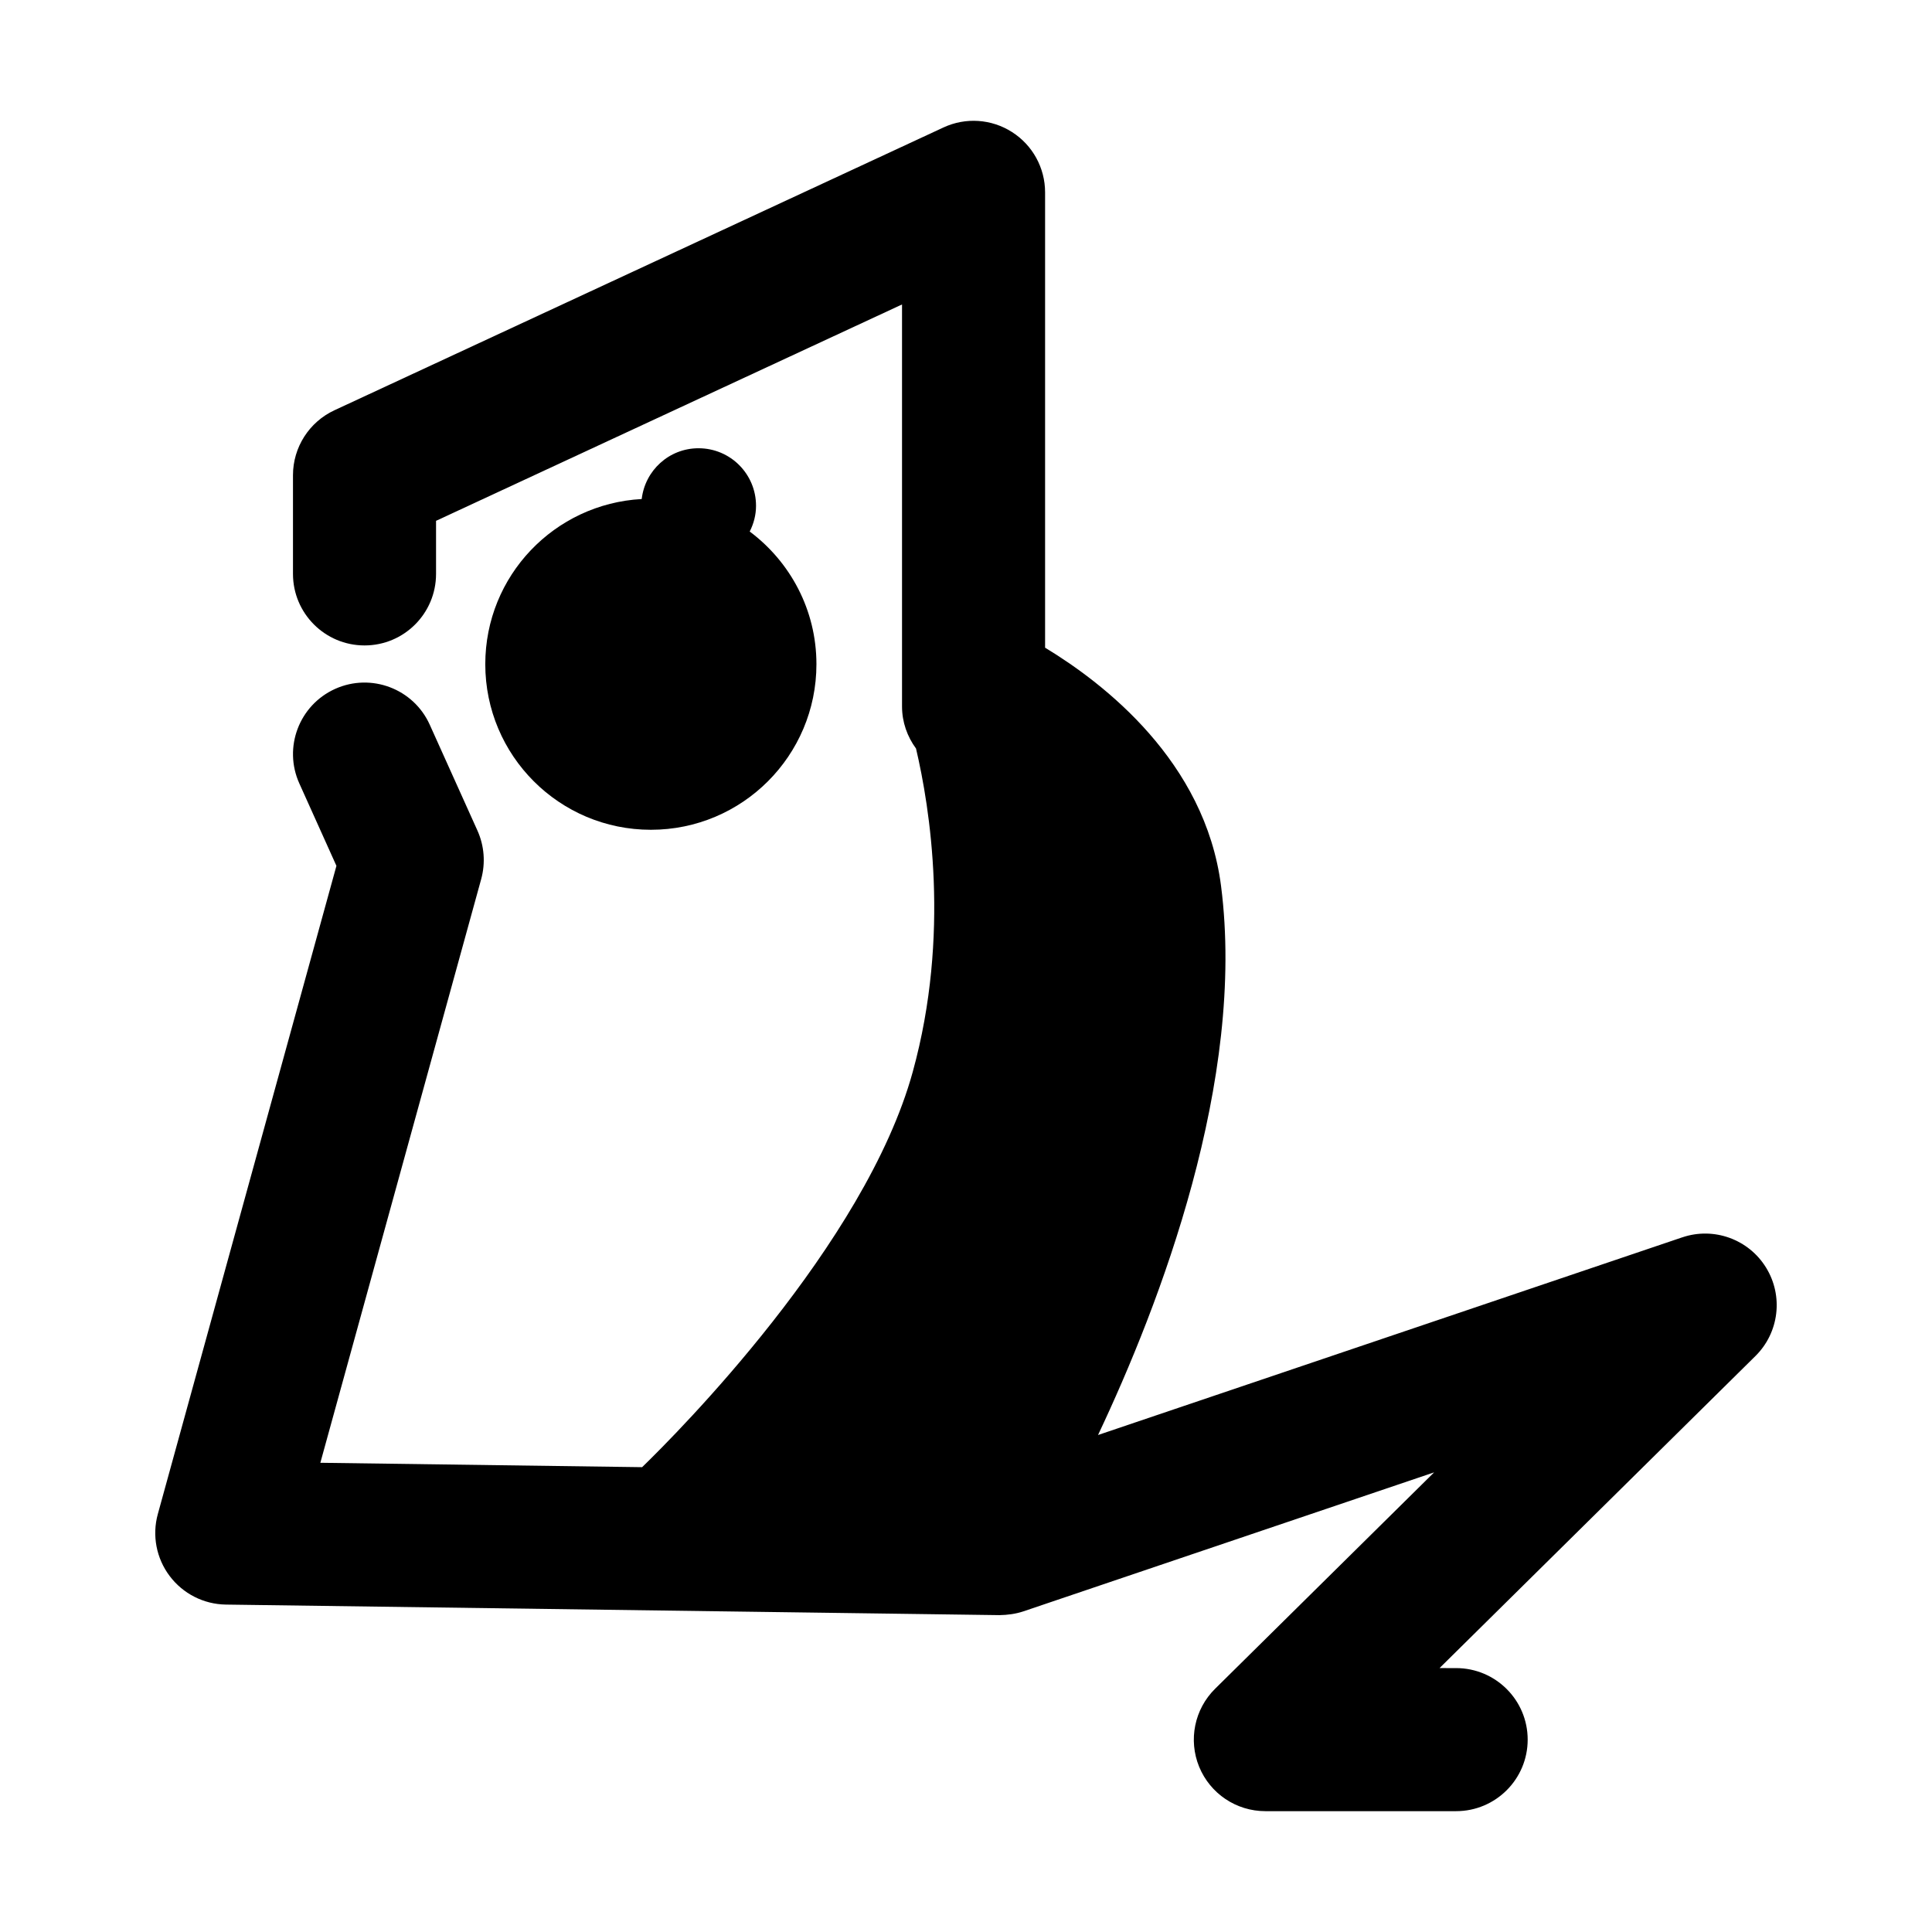 <?xml version="1.0" encoding="UTF-8"?>
<!-- Uploaded to: SVG Repo, www.svgrepo.com, Generator: SVG Repo Mixer Tools -->
<svg fill="#000000" width="800px" height="800px" version="1.1" viewBox="144 144 512 512" xmlns="http://www.w3.org/2000/svg">
 <g>
  <path d="m329.12 262.79c-7.82 0-14.172 5.883-15.062 13.457-23.121 1.273-41.453 20.348-41.453 43.77 0 24.227 19.629 43.883 43.887 43.883 24.234 0 43.871-19.652 43.871-43.883 0-14.402-6.969-27.148-17.68-35.156 1.043-2.062 1.672-4.352 1.672-6.82 0-8.426-6.809-15.25-15.234-15.25z"/>
  <path d="m589.81 471.91-154.82 52.383c16.398-34.699 39.215-94.121 32.598-145.52-4.242-33-31.023-53.695-46.629-63.129v-120.67c0-6.473-3.301-12.5-8.758-15.977-5.453-3.492-12.309-3.949-18.172-1.219l-161.41 74.949c-6.68 3.102-10.977 9.82-10.977 17.195v26.168c0 10.473 8.496 18.957 18.965 18.957 10.473 0 18.949-8.484 18.949-18.957v-14.066l123.49-57.34v106.52c0 4.191 1.402 8.02 3.707 11.164 3.668 15.598 9.133 49.352-0.848 85.617-12.594 45.863-62.633 95.996-71.738 104.83l-85.273-1.164 42.633-154.71c1.16-4.254 0.816-8.785-0.992-12.812l-12.645-28.066c-4.293-9.547-15.523-13.793-25.066-9.508-9.543 4.301-13.809 15.523-9.496 25.074l9.828 21.828-47.332 171.78c-1.559 5.656-0.406 11.723 3.133 16.414 3.523 4.695 9.027 7.492 14.895 7.578l205.02 2.797c2.09-0.031 4.293-0.316 6.324-0.996l108.86-36.84-58.047 57.352c-5.465 5.402-7.133 13.566-4.219 20.68 2.926 7.117 9.844 11.754 17.539 11.754h50.551c10.473 0 18.969-8.484 18.969-18.957 0-10.473-8.496-18.957-18.969-18.957l-4.387-0.004 83.723-82.707c6.273-6.203 7.438-15.922 2.801-23.434-4.621-7.512-13.852-10.844-22.207-8.004z"/>
 </g>
</svg>